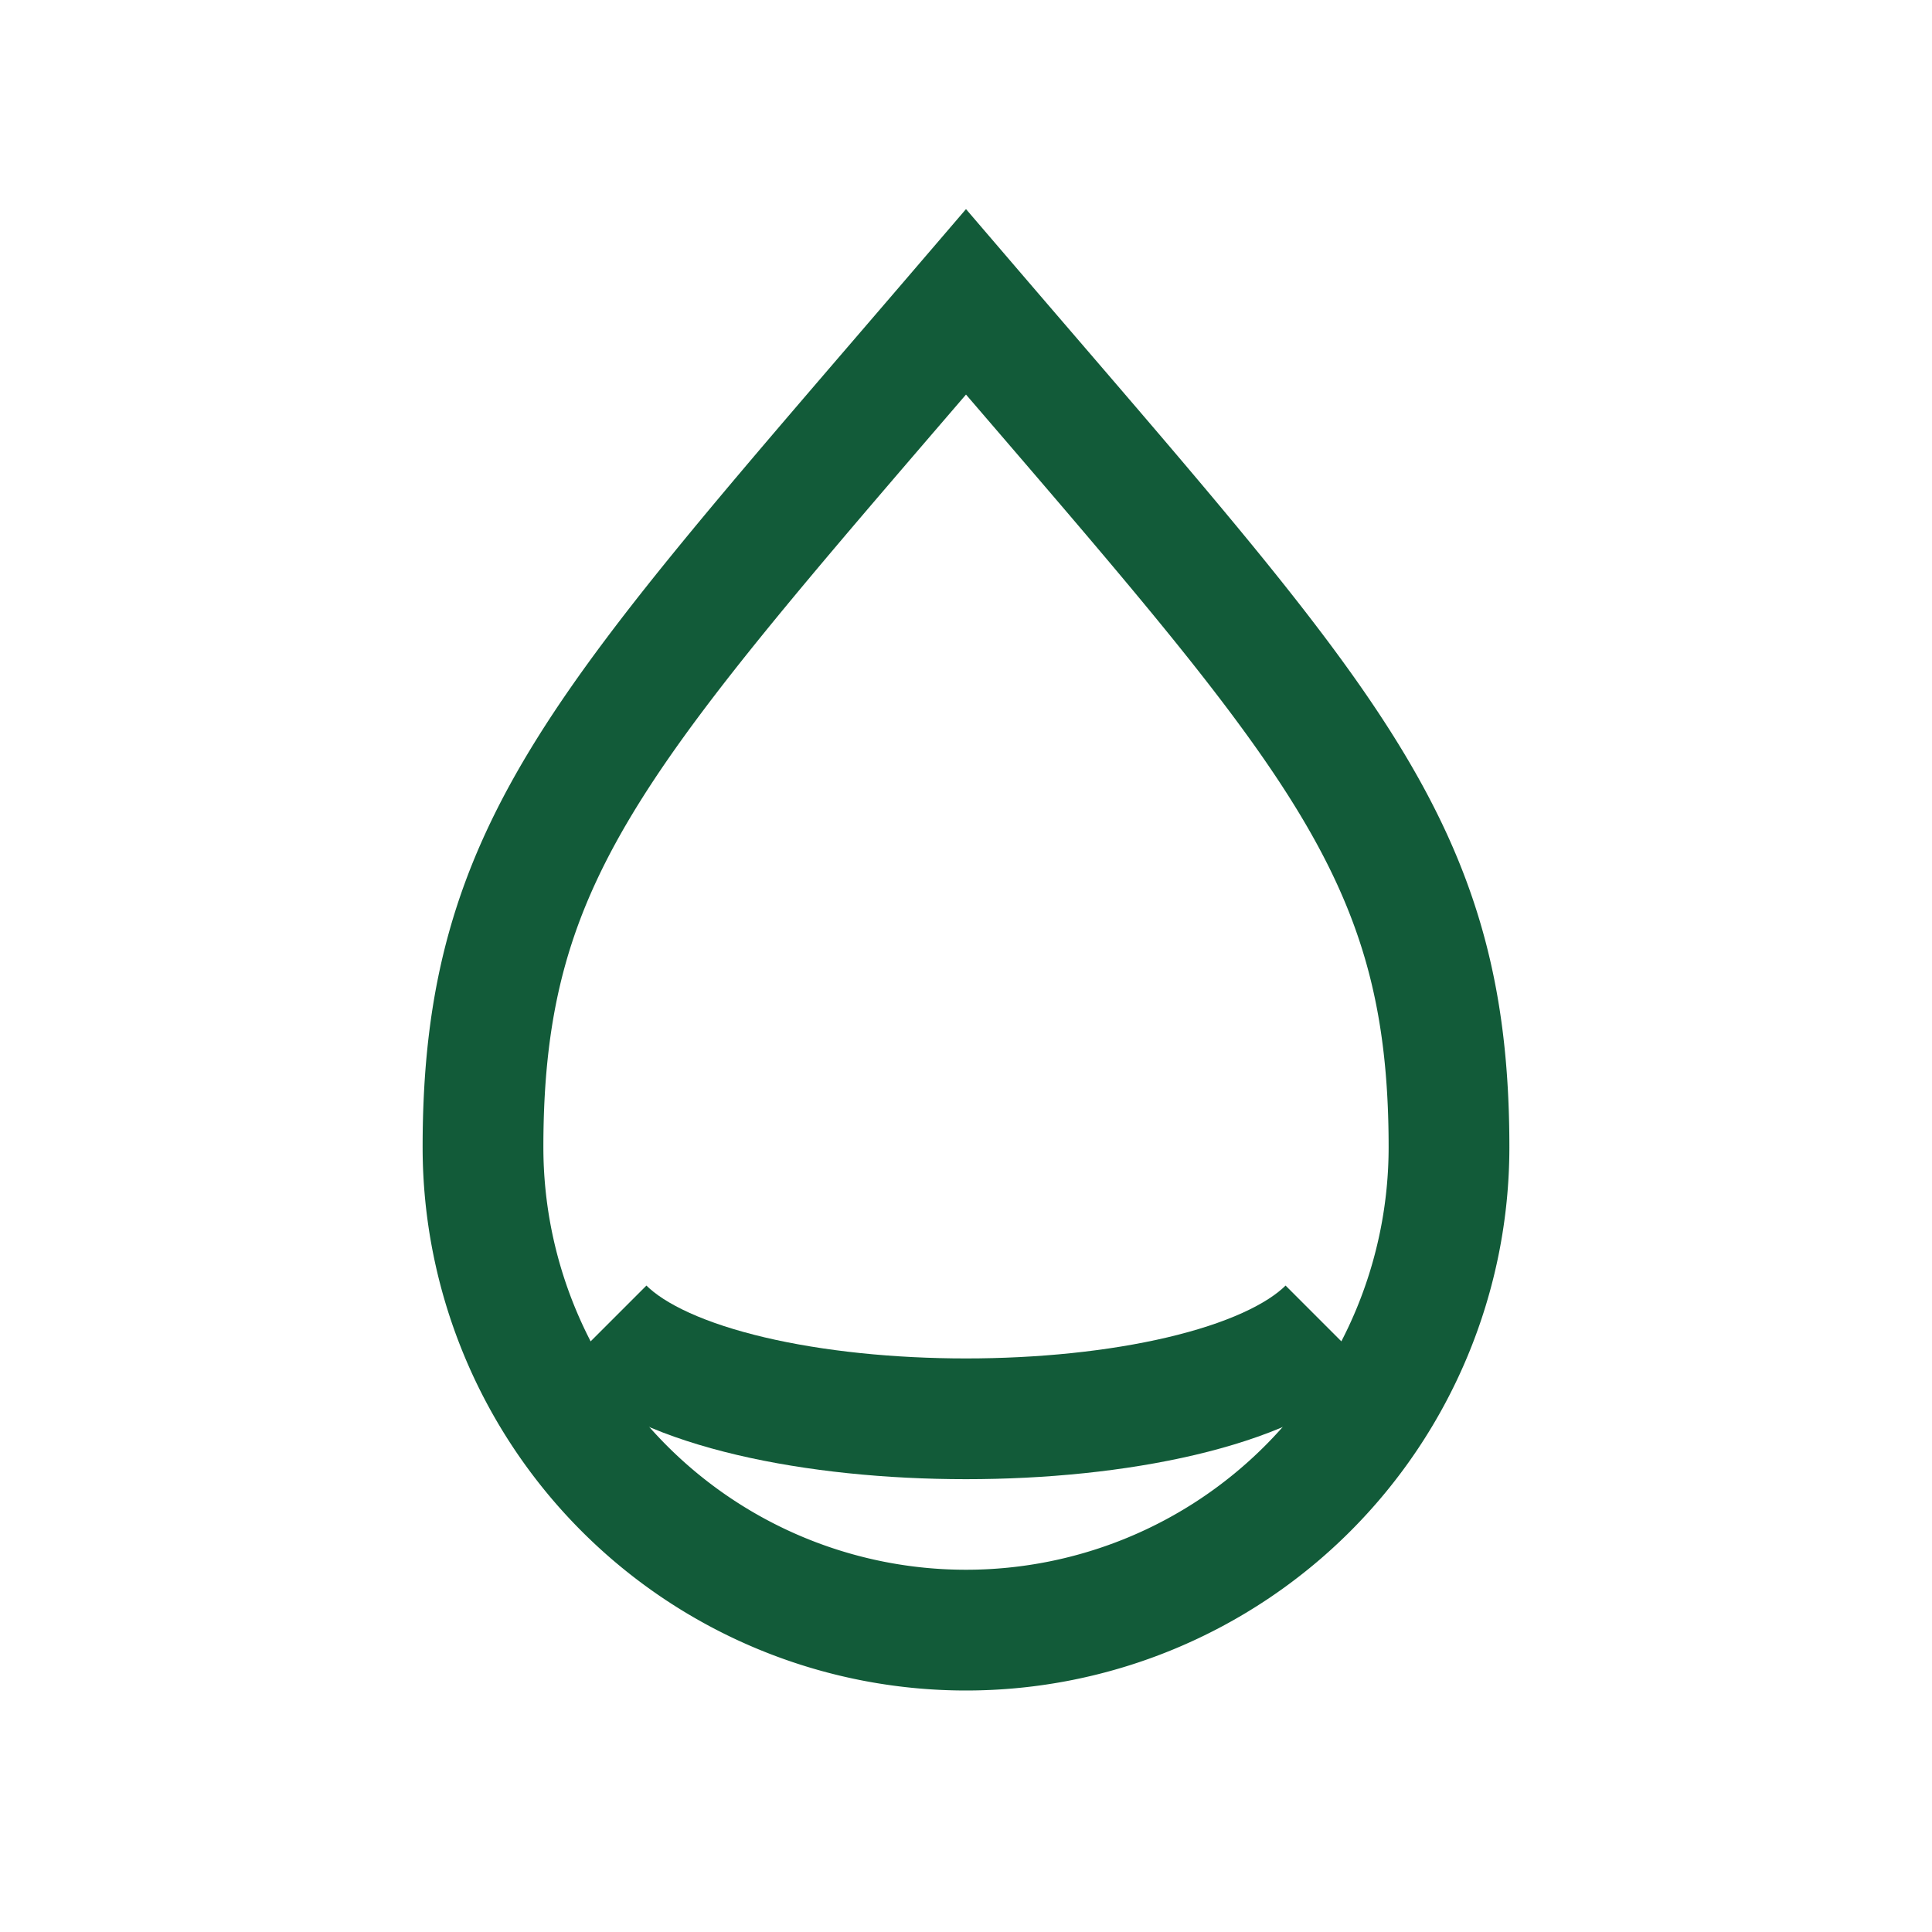 <?xml version="1.0" encoding="UTF-8"?>
<svg xmlns="http://www.w3.org/2000/svg" width="32" height="32" viewBox="0 0 32 32"><g fill="none" stroke="#125B39" stroke-width="2"><path d="M16 5c6 7 8 9 8 14a8 8 0 0 1-16 0c0-5 2-7 8-14z"/><path d="M10 22c2 2 10 2 12 0"/></g></svg>